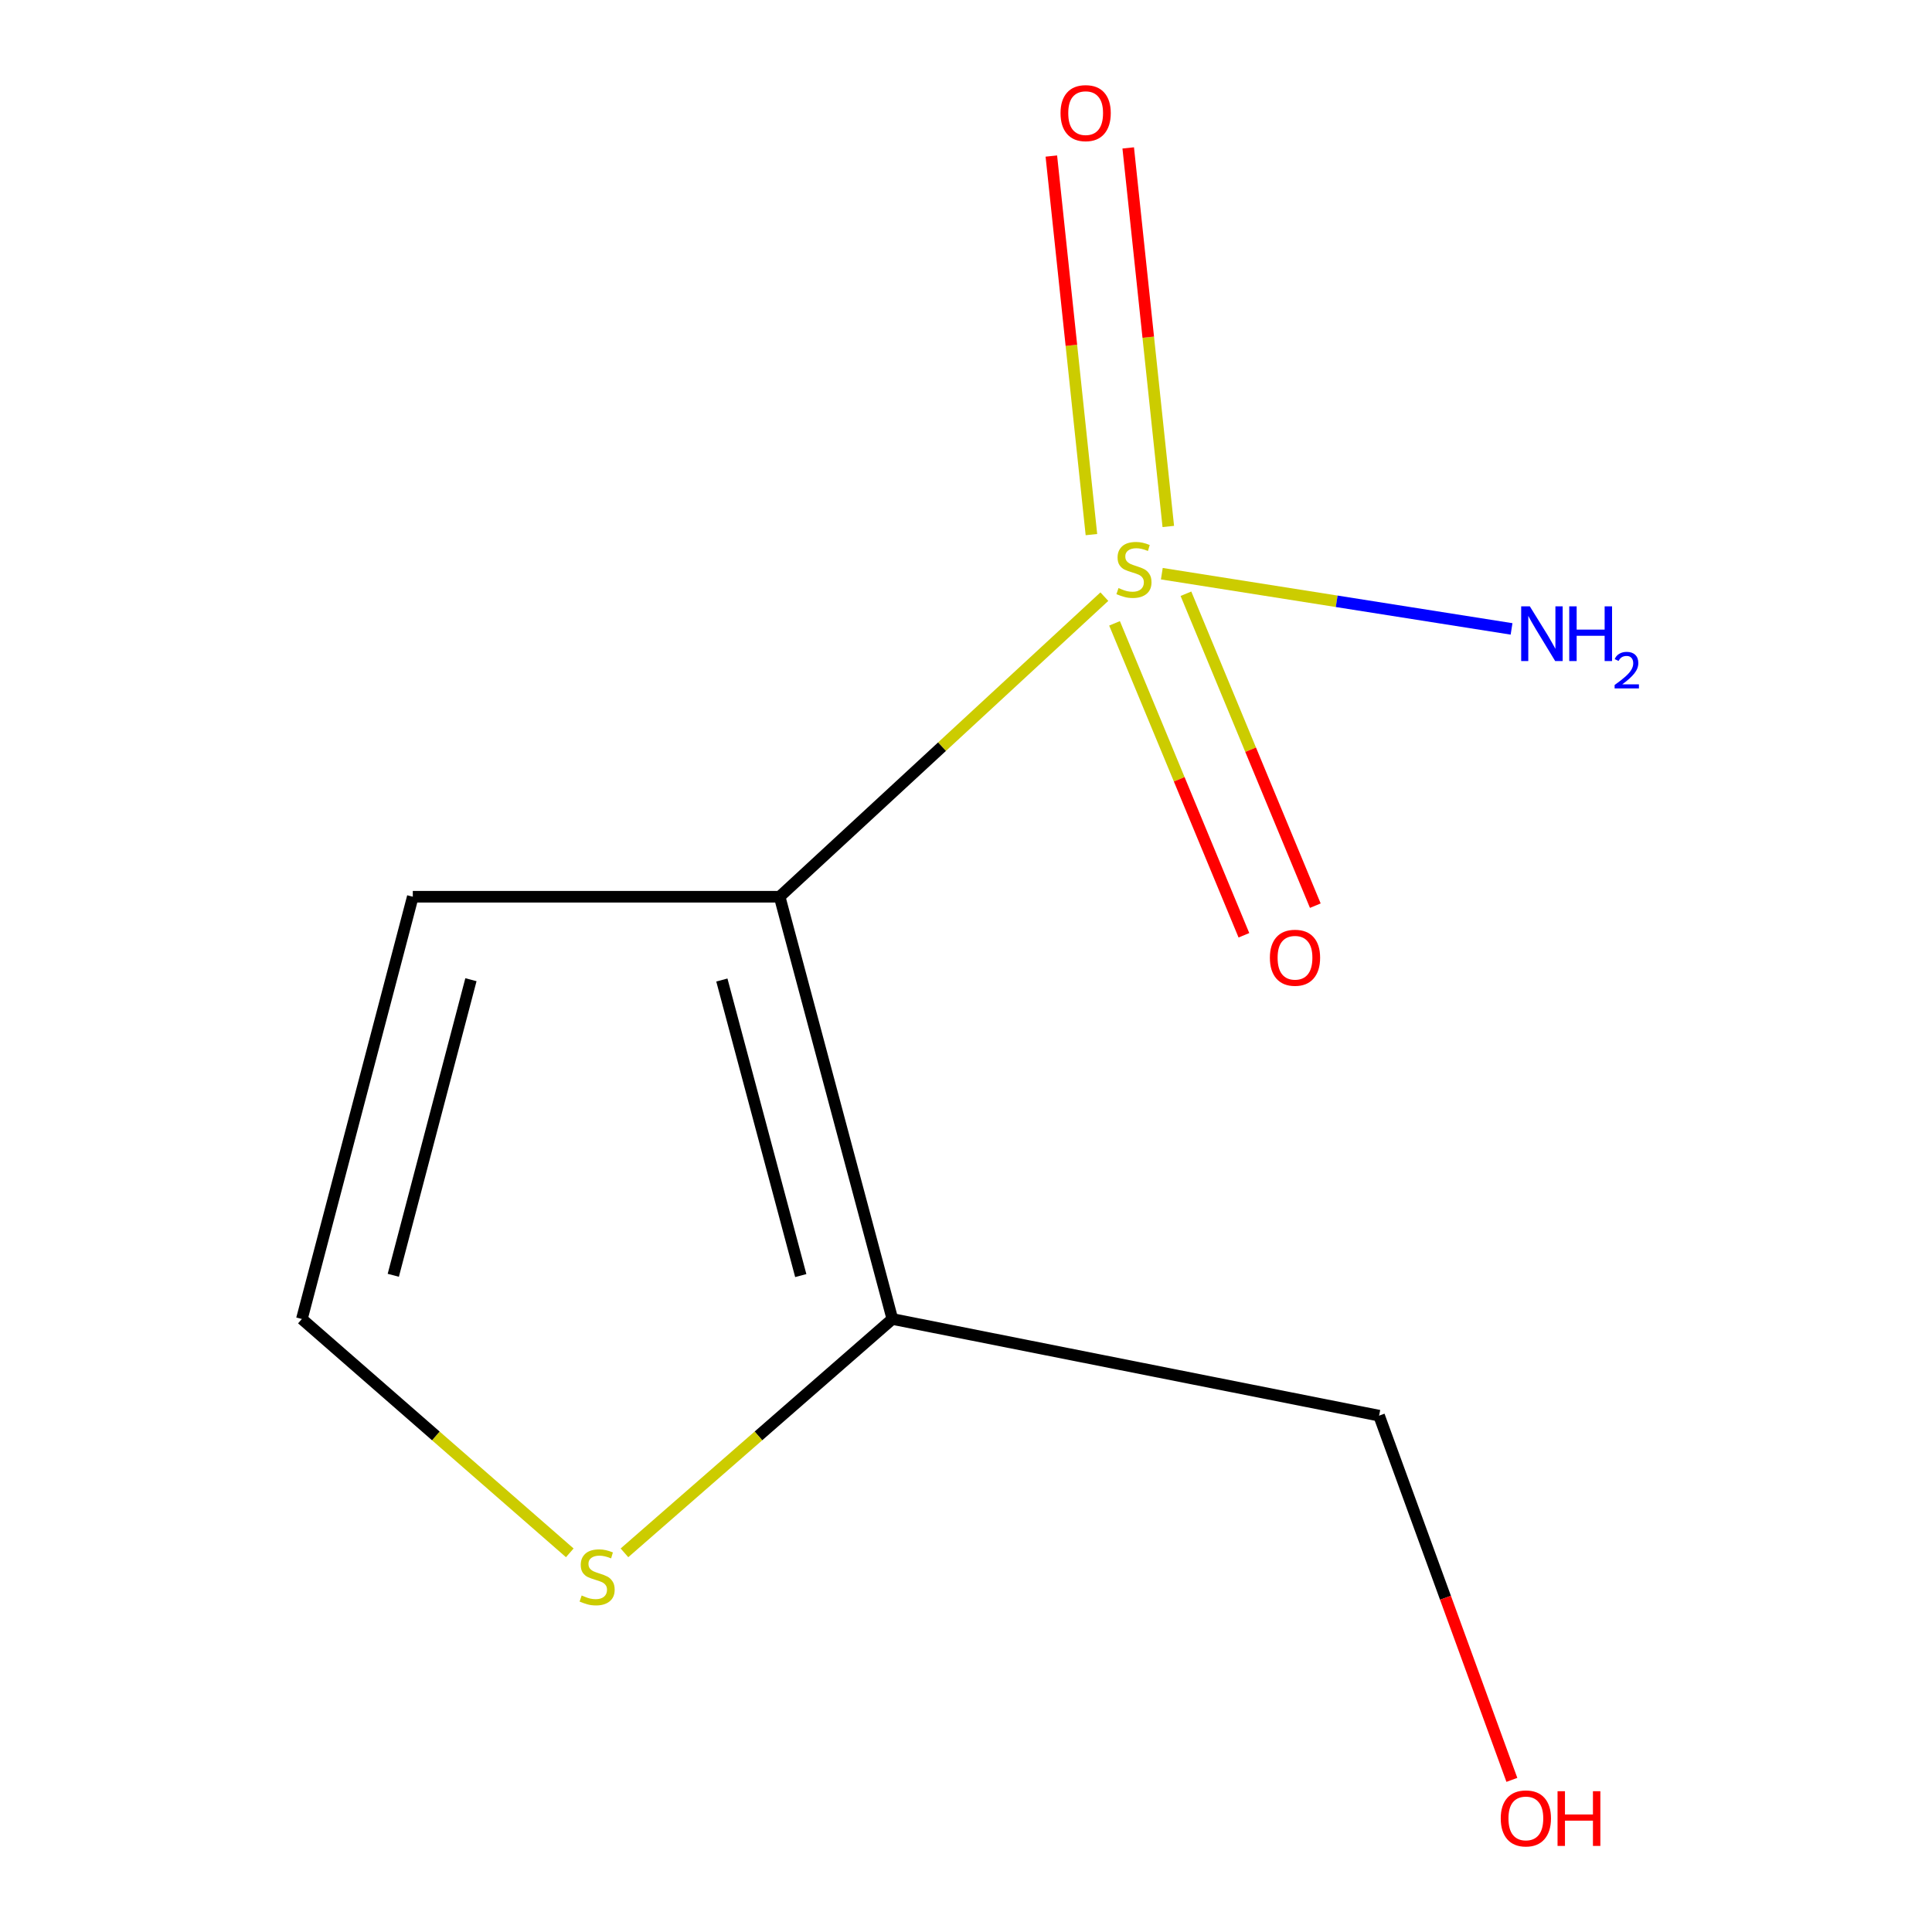 <?xml version='1.0' encoding='iso-8859-1'?>
<svg version='1.1' baseProfile='full'
              xmlns='http://www.w3.org/2000/svg'
                      xmlns:rdkit='http://www.rdkit.org/xml'
                      xmlns:xlink='http://www.w3.org/1999/xlink'
                  xml:space='preserve'
width='1000px' height='1000px' viewBox='0 0 1000 1000'>
<!-- END OF HEADER -->
<rect style='opacity:1.0;fill:#FFFFFF;stroke:none' width='1000' height='1000' x='0' y='0'> </rect>
<path class='bond-0' d='M 571.613,308.823 L 487.575,386.485' style='fill:none;fill-rule:evenodd;stroke:#CCCC00;stroke-width:6px;stroke-linecap:butt;stroke-linejoin:miter;stroke-opacity:1' />
<path class='bond-0' d='M 487.575,386.485 L 403.537,464.147' style='fill:none;fill-rule:evenodd;stroke:#000000;stroke-width:6px;stroke-linecap:butt;stroke-linejoin:miter;stroke-opacity:1' />
<path class='bond-4' d='M 604.706,272.498 L 594.334,174.529' style='fill:none;fill-rule:evenodd;stroke:#CCCC00;stroke-width:6px;stroke-linecap:butt;stroke-linejoin:miter;stroke-opacity:1' />
<path class='bond-4' d='M 594.334,174.529 L 583.962,76.56' style='fill:none;fill-rule:evenodd;stroke:#FF0000;stroke-width:6px;stroke-linecap:butt;stroke-linejoin:miter;stroke-opacity:1' />
<path class='bond-4' d='M 564.919,276.711 L 554.547,178.741' style='fill:none;fill-rule:evenodd;stroke:#CCCC00;stroke-width:6px;stroke-linecap:butt;stroke-linejoin:miter;stroke-opacity:1' />
<path class='bond-4' d='M 554.547,178.741 L 544.174,80.772' style='fill:none;fill-rule:evenodd;stroke:#FF0000;stroke-width:6px;stroke-linecap:butt;stroke-linejoin:miter;stroke-opacity:1' />
<path class='bond-5' d='M 576.885,322.645 L 610.364,403.371' style='fill:none;fill-rule:evenodd;stroke:#CCCC00;stroke-width:6px;stroke-linecap:butt;stroke-linejoin:miter;stroke-opacity:1' />
<path class='bond-5' d='M 610.364,403.371 L 643.844,484.098' style='fill:none;fill-rule:evenodd;stroke:#FF0000;stroke-width:6px;stroke-linecap:butt;stroke-linejoin:miter;stroke-opacity:1' />
<path class='bond-5' d='M 613.842,307.318 L 647.321,388.044' style='fill:none;fill-rule:evenodd;stroke:#CCCC00;stroke-width:6px;stroke-linecap:butt;stroke-linejoin:miter;stroke-opacity:1' />
<path class='bond-5' d='M 647.321,388.044 L 680.801,468.77' style='fill:none;fill-rule:evenodd;stroke:#FF0000;stroke-width:6px;stroke-linecap:butt;stroke-linejoin:miter;stroke-opacity:1' />
<path class='bond-7' d='M 601.361,296.94 L 691.869,311.231' style='fill:none;fill-rule:evenodd;stroke:#CCCC00;stroke-width:6px;stroke-linecap:butt;stroke-linejoin:miter;stroke-opacity:1' />
<path class='bond-7' d='M 691.869,311.231 L 782.378,325.521' style='fill:none;fill-rule:evenodd;stroke:#0000FF;stroke-width:6px;stroke-linecap:butt;stroke-linejoin:miter;stroke-opacity:1' />
<path class='bond-1' d='M 403.537,464.147 L 461.884,682.71' style='fill:none;fill-rule:evenodd;stroke:#000000;stroke-width:6px;stroke-linecap:butt;stroke-linejoin:miter;stroke-opacity:1' />
<path class='bond-1' d='M 373.633,507.251 L 414.476,660.245' style='fill:none;fill-rule:evenodd;stroke:#000000;stroke-width:6px;stroke-linecap:butt;stroke-linejoin:miter;stroke-opacity:1' />
<path class='bond-2' d='M 403.537,464.147 L 213.669,464.147' style='fill:none;fill-rule:evenodd;stroke:#000000;stroke-width:6px;stroke-linecap:butt;stroke-linejoin:miter;stroke-opacity:1' />
<path class='bond-3' d='M 461.884,682.71 L 392.552,743.228' style='fill:none;fill-rule:evenodd;stroke:#000000;stroke-width:6px;stroke-linecap:butt;stroke-linejoin:miter;stroke-opacity:1' />
<path class='bond-3' d='M 392.552,743.228 L 323.221,803.746' style='fill:none;fill-rule:evenodd;stroke:#CCCC00;stroke-width:6px;stroke-linecap:butt;stroke-linejoin:miter;stroke-opacity:1' />
<path class='bond-8' d='M 461.884,682.71 L 713.811,732.745' style='fill:none;fill-rule:evenodd;stroke:#000000;stroke-width:6px;stroke-linecap:butt;stroke-linejoin:miter;stroke-opacity:1' />
<path class='bond-6' d='M 213.669,464.147 L 156.255,682.71' style='fill:none;fill-rule:evenodd;stroke:#000000;stroke-width:6px;stroke-linecap:butt;stroke-linejoin:miter;stroke-opacity:1' />
<path class='bond-6' d='M 243.754,507.097 L 203.564,660.091' style='fill:none;fill-rule:evenodd;stroke:#000000;stroke-width:6px;stroke-linecap:butt;stroke-linejoin:miter;stroke-opacity:1' />
<path class='bond-10' d='M 294.919,803.746 L 225.587,743.228' style='fill:none;fill-rule:evenodd;stroke:#CCCC00;stroke-width:6px;stroke-linecap:butt;stroke-linejoin:miter;stroke-opacity:1' />
<path class='bond-10' d='M 225.587,743.228 L 156.255,682.71' style='fill:none;fill-rule:evenodd;stroke:#000000;stroke-width:6px;stroke-linecap:butt;stroke-linejoin:miter;stroke-opacity:1' />
<path class='bond-9' d='M 713.811,732.745 L 748.176,827.004' style='fill:none;fill-rule:evenodd;stroke:#000000;stroke-width:6px;stroke-linecap:butt;stroke-linejoin:miter;stroke-opacity:1' />
<path class='bond-9' d='M 748.176,827.004 L 782.542,921.263' style='fill:none;fill-rule:evenodd;stroke:#FF0000;stroke-width:6px;stroke-linecap:butt;stroke-linejoin:miter;stroke-opacity:1' />
<path  class='atom-0' d='M 578.936 304.382
Q 579.256 304.502, 580.576 305.062
Q 581.896 305.622, 583.336 305.982
Q 584.816 306.302, 586.256 306.302
Q 588.936 306.302, 590.496 305.022
Q 592.056 303.702, 592.056 301.422
Q 592.056 299.862, 591.256 298.902
Q 590.496 297.942, 589.296 297.422
Q 588.096 296.902, 586.096 296.302
Q 583.576 295.542, 582.056 294.822
Q 580.576 294.102, 579.496 292.582
Q 578.456 291.062, 578.456 288.502
Q 578.456 284.942, 580.856 282.742
Q 583.296 280.542, 588.096 280.542
Q 591.376 280.542, 595.096 282.102
L 594.176 285.182
Q 590.776 283.782, 588.216 283.782
Q 585.456 283.782, 583.936 284.942
Q 582.416 286.062, 582.456 288.022
Q 582.456 289.542, 583.216 290.462
Q 584.016 291.382, 585.136 291.902
Q 586.296 292.422, 588.216 293.022
Q 590.776 293.822, 592.296 294.622
Q 593.816 295.422, 594.896 297.062
Q 596.016 298.662, 596.016 301.422
Q 596.016 305.342, 593.376 307.462
Q 590.776 309.542, 586.416 309.542
Q 583.896 309.542, 581.976 308.982
Q 580.096 308.462, 577.856 307.542
L 578.936 304.382
' fill='#CCCC00'/>
<path  class='atom-4' d='M 301.07 825.818
Q 301.39 825.938, 302.71 826.498
Q 304.03 827.058, 305.47 827.418
Q 306.95 827.738, 308.39 827.738
Q 311.07 827.738, 312.63 826.458
Q 314.19 825.138, 314.19 822.858
Q 314.19 821.298, 313.39 820.338
Q 312.63 819.378, 311.43 818.858
Q 310.23 818.338, 308.23 817.738
Q 305.71 816.978, 304.19 816.258
Q 302.71 815.538, 301.63 814.018
Q 300.59 812.498, 300.59 809.938
Q 300.59 806.378, 302.99 804.178
Q 305.43 801.978, 310.23 801.978
Q 313.51 801.978, 317.23 803.538
L 316.31 806.618
Q 312.91 805.218, 310.35 805.218
Q 307.59 805.218, 306.07 806.378
Q 304.55 807.498, 304.59 809.458
Q 304.59 810.978, 305.35 811.898
Q 306.15 812.818, 307.27 813.338
Q 308.43 813.858, 310.35 814.458
Q 312.91 815.258, 314.43 816.058
Q 315.95 816.858, 317.03 818.498
Q 318.15 820.098, 318.15 822.858
Q 318.15 826.778, 315.51 828.898
Q 312.91 830.978, 308.55 830.978
Q 306.03 830.978, 304.11 830.418
Q 302.23 829.898, 299.99 828.978
L 301.07 825.818
' fill='#CCCC00'/>
<path  class='atom-5' d='M 548.93 58.552
Q 548.93 51.752, 552.29 47.952
Q 555.65 44.152, 561.93 44.152
Q 568.21 44.152, 571.57 47.952
Q 574.93 51.752, 574.93 58.552
Q 574.93 65.432, 571.53 69.352
Q 568.13 73.232, 561.93 73.232
Q 555.69 73.232, 552.29 69.352
Q 548.93 65.472, 548.93 58.552
M 561.93 70.032
Q 566.25 70.032, 568.57 67.152
Q 570.93 64.232, 570.93 58.552
Q 570.93 52.992, 568.57 50.192
Q 566.25 47.352, 561.93 47.352
Q 557.61 47.352, 555.25 50.152
Q 552.93 52.952, 552.93 58.552
Q 552.93 64.272, 555.25 67.152
Q 557.61 70.032, 561.93 70.032
' fill='#FF0000'/>
<path  class='atom-6' d='M 657.289 495.723
Q 657.289 488.923, 660.649 485.123
Q 664.009 481.323, 670.289 481.323
Q 676.569 481.323, 679.929 485.123
Q 683.289 488.923, 683.289 495.723
Q 683.289 502.603, 679.889 506.523
Q 676.489 510.403, 670.289 510.403
Q 664.049 510.403, 660.649 506.523
Q 657.289 502.643, 657.289 495.723
M 670.289 507.203
Q 674.609 507.203, 676.929 504.323
Q 679.289 501.403, 679.289 495.723
Q 679.289 490.163, 676.929 487.363
Q 674.609 484.523, 670.289 484.523
Q 665.969 484.523, 663.609 487.323
Q 661.289 490.123, 661.289 495.723
Q 661.289 501.443, 663.609 504.323
Q 665.969 507.203, 670.289 507.203
' fill='#FF0000'/>
<path  class='atom-8' d='M 791.838 313.843
L 801.118 328.843
Q 802.038 330.323, 803.518 333.003
Q 804.998 335.683, 805.078 335.843
L 805.078 313.843
L 808.838 313.843
L 808.838 342.163
L 804.958 342.163
L 794.998 325.763
Q 793.838 323.843, 792.598 321.643
Q 791.398 319.443, 791.038 318.763
L 791.038 342.163
L 787.358 342.163
L 787.358 313.843
L 791.838 313.843
' fill='#0000FF'/>
<path  class='atom-8' d='M 812.238 313.843
L 816.078 313.843
L 816.078 325.883
L 830.558 325.883
L 830.558 313.843
L 834.398 313.843
L 834.398 342.163
L 830.558 342.163
L 830.558 329.083
L 816.078 329.083
L 816.078 342.163
L 812.238 342.163
L 812.238 313.843
' fill='#0000FF'/>
<path  class='atom-8' d='M 835.77 341.17
Q 836.457 339.401, 838.094 338.424
Q 839.73 337.421, 842.001 337.421
Q 844.826 337.421, 846.41 338.952
Q 847.994 340.483, 847.994 343.203
Q 847.994 345.975, 845.934 348.562
Q 843.902 351.149, 839.678 354.211
L 848.31 354.211
L 848.31 356.323
L 835.718 356.323
L 835.718 354.555
Q 839.202 352.073, 841.262 350.225
Q 843.347 348.377, 844.35 346.714
Q 845.354 345.051, 845.354 343.335
Q 845.354 341.539, 844.456 340.536
Q 843.558 339.533, 842.001 339.533
Q 840.496 339.533, 839.493 340.14
Q 838.49 340.747, 837.777 342.094
L 835.77 341.17
' fill='#0000FF'/>
<path  class='atom-10' d='M 776.785 941.208
Q 776.785 934.408, 780.145 930.608
Q 783.505 926.808, 789.785 926.808
Q 796.065 926.808, 799.425 930.608
Q 802.785 934.408, 802.785 941.208
Q 802.785 948.088, 799.385 952.008
Q 795.985 955.888, 789.785 955.888
Q 783.545 955.888, 780.145 952.008
Q 776.785 948.128, 776.785 941.208
M 789.785 952.688
Q 794.105 952.688, 796.425 949.808
Q 798.785 946.888, 798.785 941.208
Q 798.785 935.648, 796.425 932.848
Q 794.105 930.008, 789.785 930.008
Q 785.465 930.008, 783.105 932.808
Q 780.785 935.608, 780.785 941.208
Q 780.785 946.928, 783.105 949.808
Q 785.465 952.688, 789.785 952.688
' fill='#FF0000'/>
<path  class='atom-10' d='M 806.185 927.128
L 810.025 927.128
L 810.025 939.168
L 824.505 939.168
L 824.505 927.128
L 828.345 927.128
L 828.345 955.448
L 824.505 955.448
L 824.505 942.368
L 810.025 942.368
L 810.025 955.448
L 806.185 955.448
L 806.185 927.128
' fill='#FF0000'/>
</svg>
